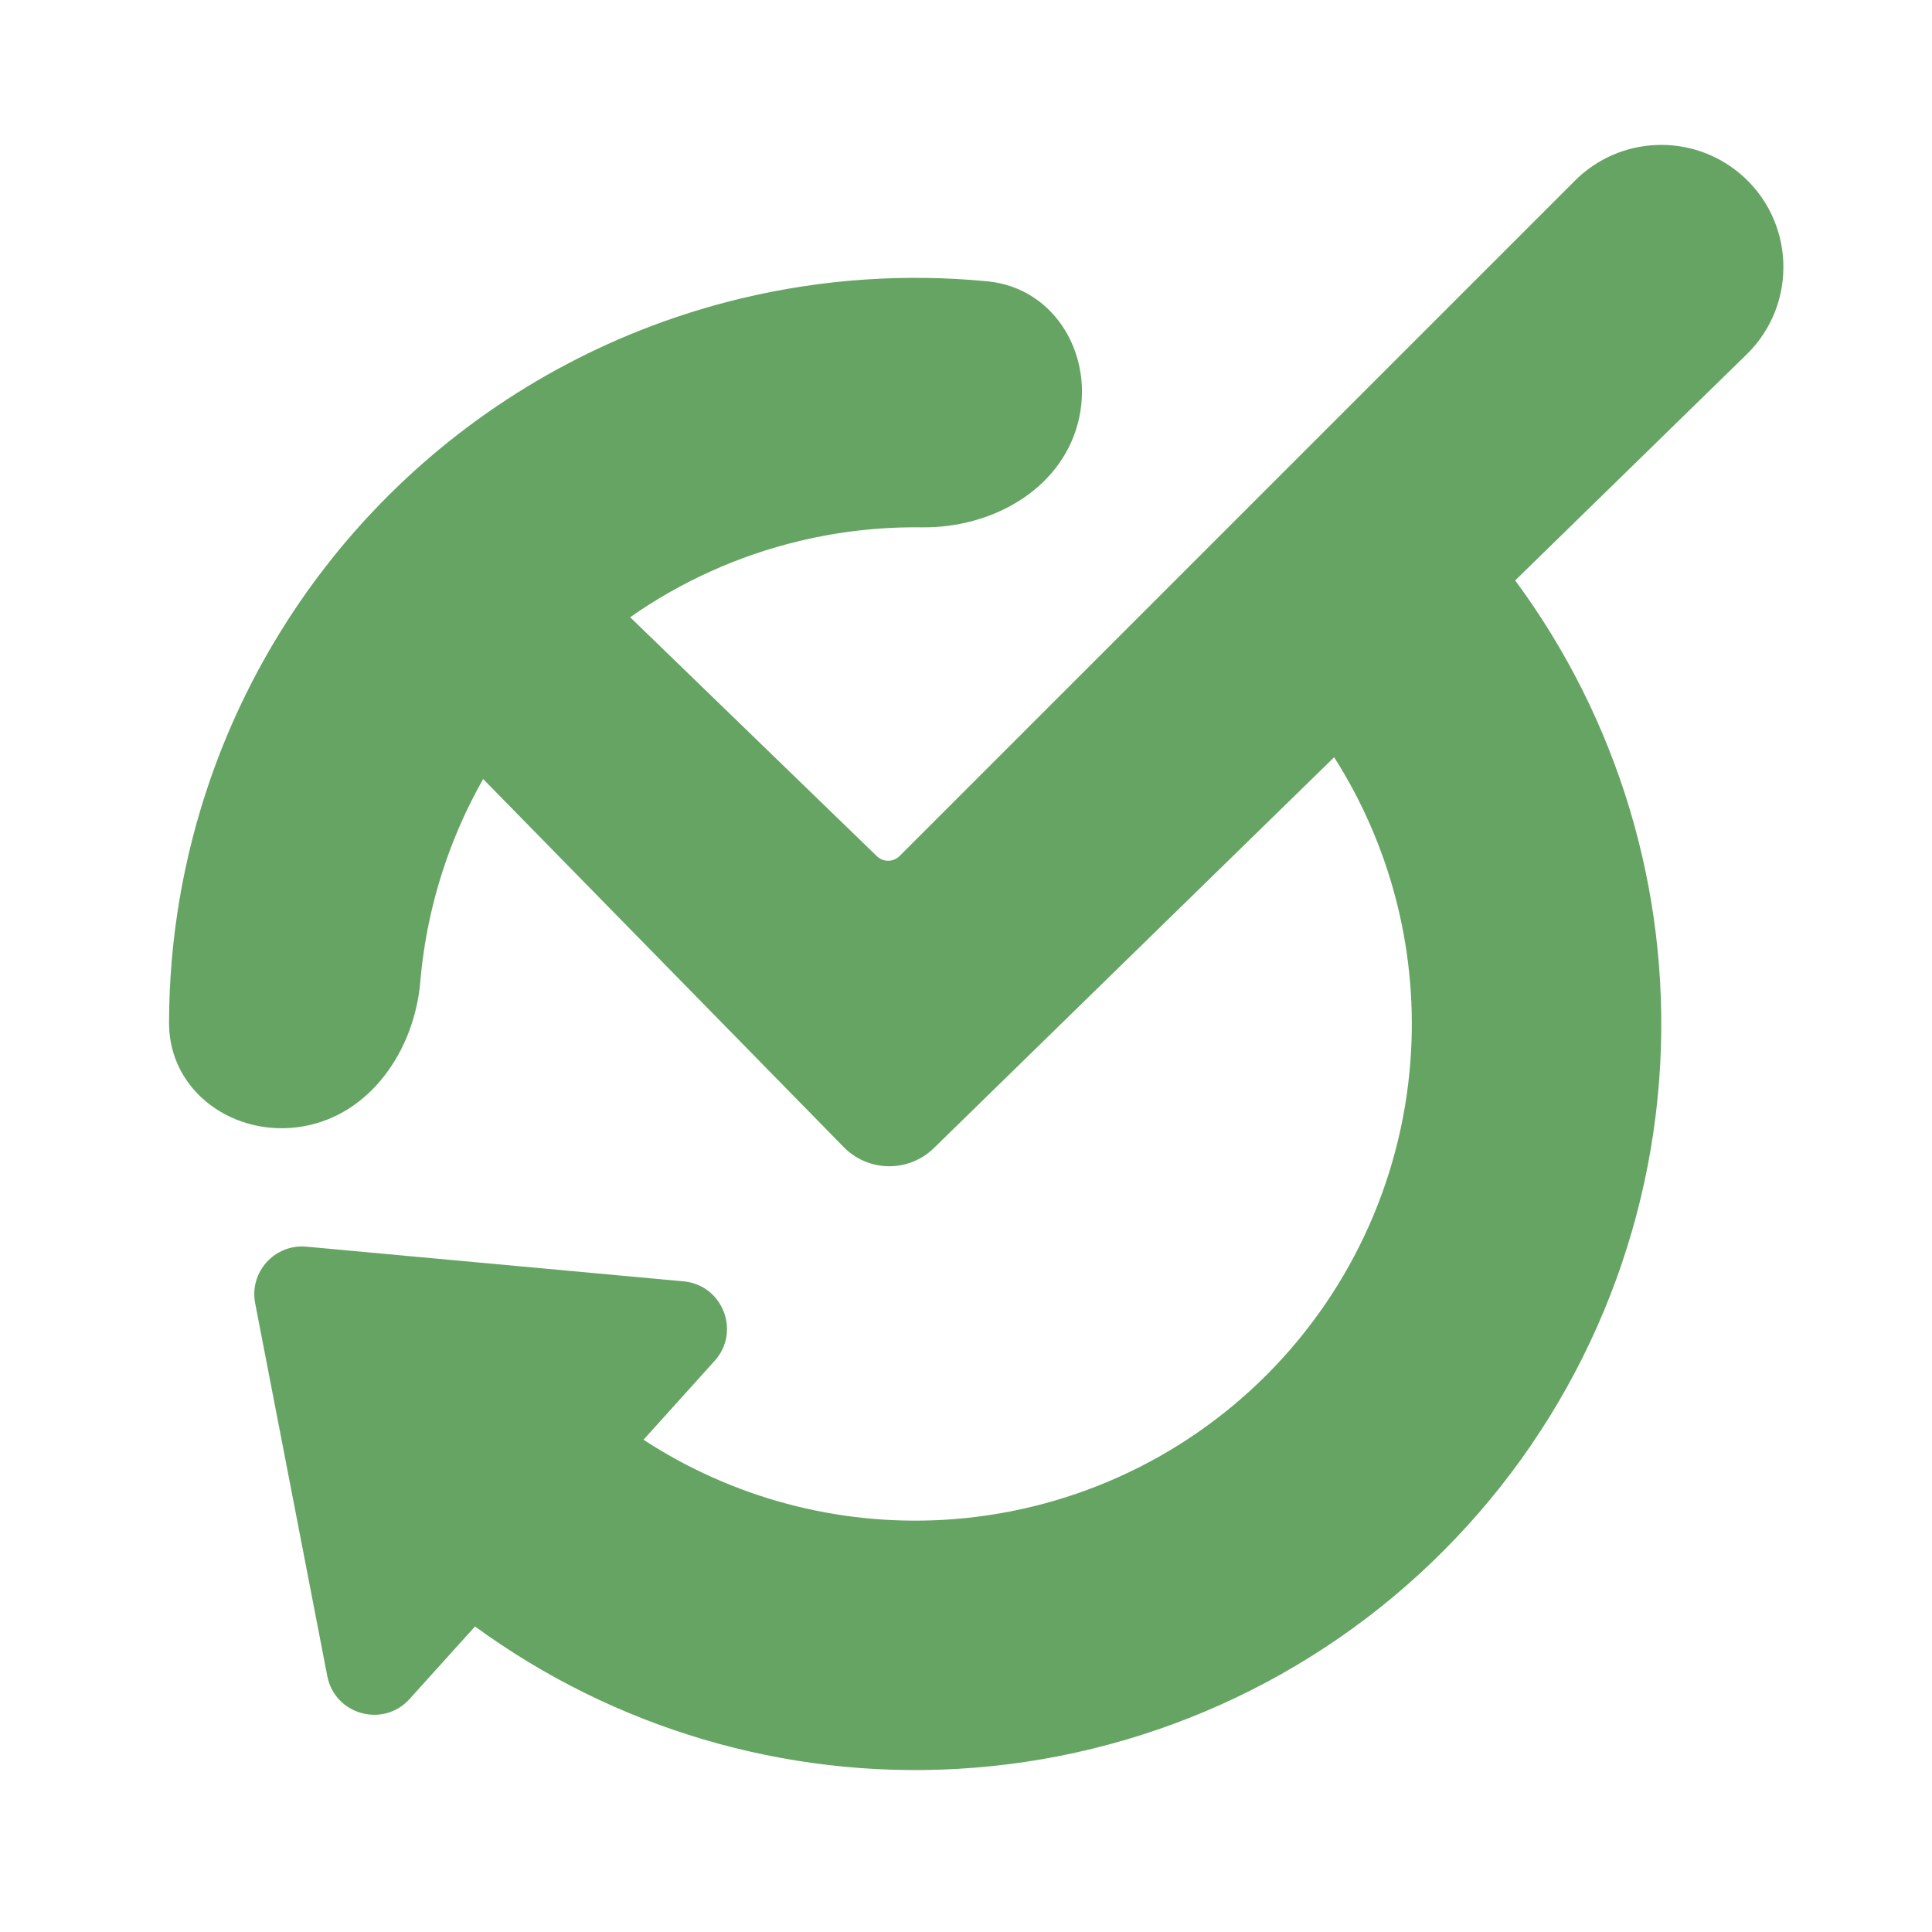 <svg width="40" height="40" viewBox="0 0 40 40" fill="none" xmlns="http://www.w3.org/2000/svg">
<path fill-rule="evenodd" clip-rule="evenodd" d="M36.162 7.338L31.37 12.017C33.496 14.893 34.562 18.424 34.374 22.009C34.175 25.811 32.579 29.405 29.892 32.102C27.206 34.799 23.618 36.409 19.817 36.623C16.242 36.825 12.715 35.778 9.835 33.674L8.48 35.176C7.934 35.781 6.931 35.502 6.776 34.701L5.283 26.983C5.158 26.337 5.688 25.751 6.344 25.811L14.152 26.529C14.963 26.603 15.341 27.571 14.796 28.175L13.323 29.808C15.153 31.004 17.326 31.591 19.526 31.467C22.056 31.324 24.445 30.252 26.233 28.457C28.021 26.662 29.084 24.269 29.216 21.739C29.329 19.592 28.766 17.475 27.622 15.678L19.335 23.77C18.814 24.279 17.979 24.27 17.469 23.75L10.003 16.129C9.697 16.668 9.44 17.235 9.235 17.825C8.953 18.635 8.775 19.475 8.702 20.323C8.581 21.745 7.666 23.088 6.259 23.323C4.852 23.559 3.498 22.605 3.5 21.179C3.502 19.466 3.79 17.759 4.356 16.129C5.206 13.683 6.657 11.49 8.577 9.751C10.496 8.013 12.821 6.785 15.339 6.18C17.017 5.777 18.743 5.659 20.448 5.825C21.868 5.964 22.684 7.405 22.311 8.782C21.938 10.159 20.511 10.937 19.085 10.918C18.233 10.907 17.38 11.001 16.546 11.202C15.287 11.504 14.101 12.04 13.047 12.779L18.154 17.726C18.286 17.854 18.496 17.852 18.625 17.723L32.607 3.741C33.532 2.815 35.011 2.749 36.015 3.587C37.165 4.547 37.233 6.291 36.162 7.338Z" fill="#66A464"/>
</svg>
